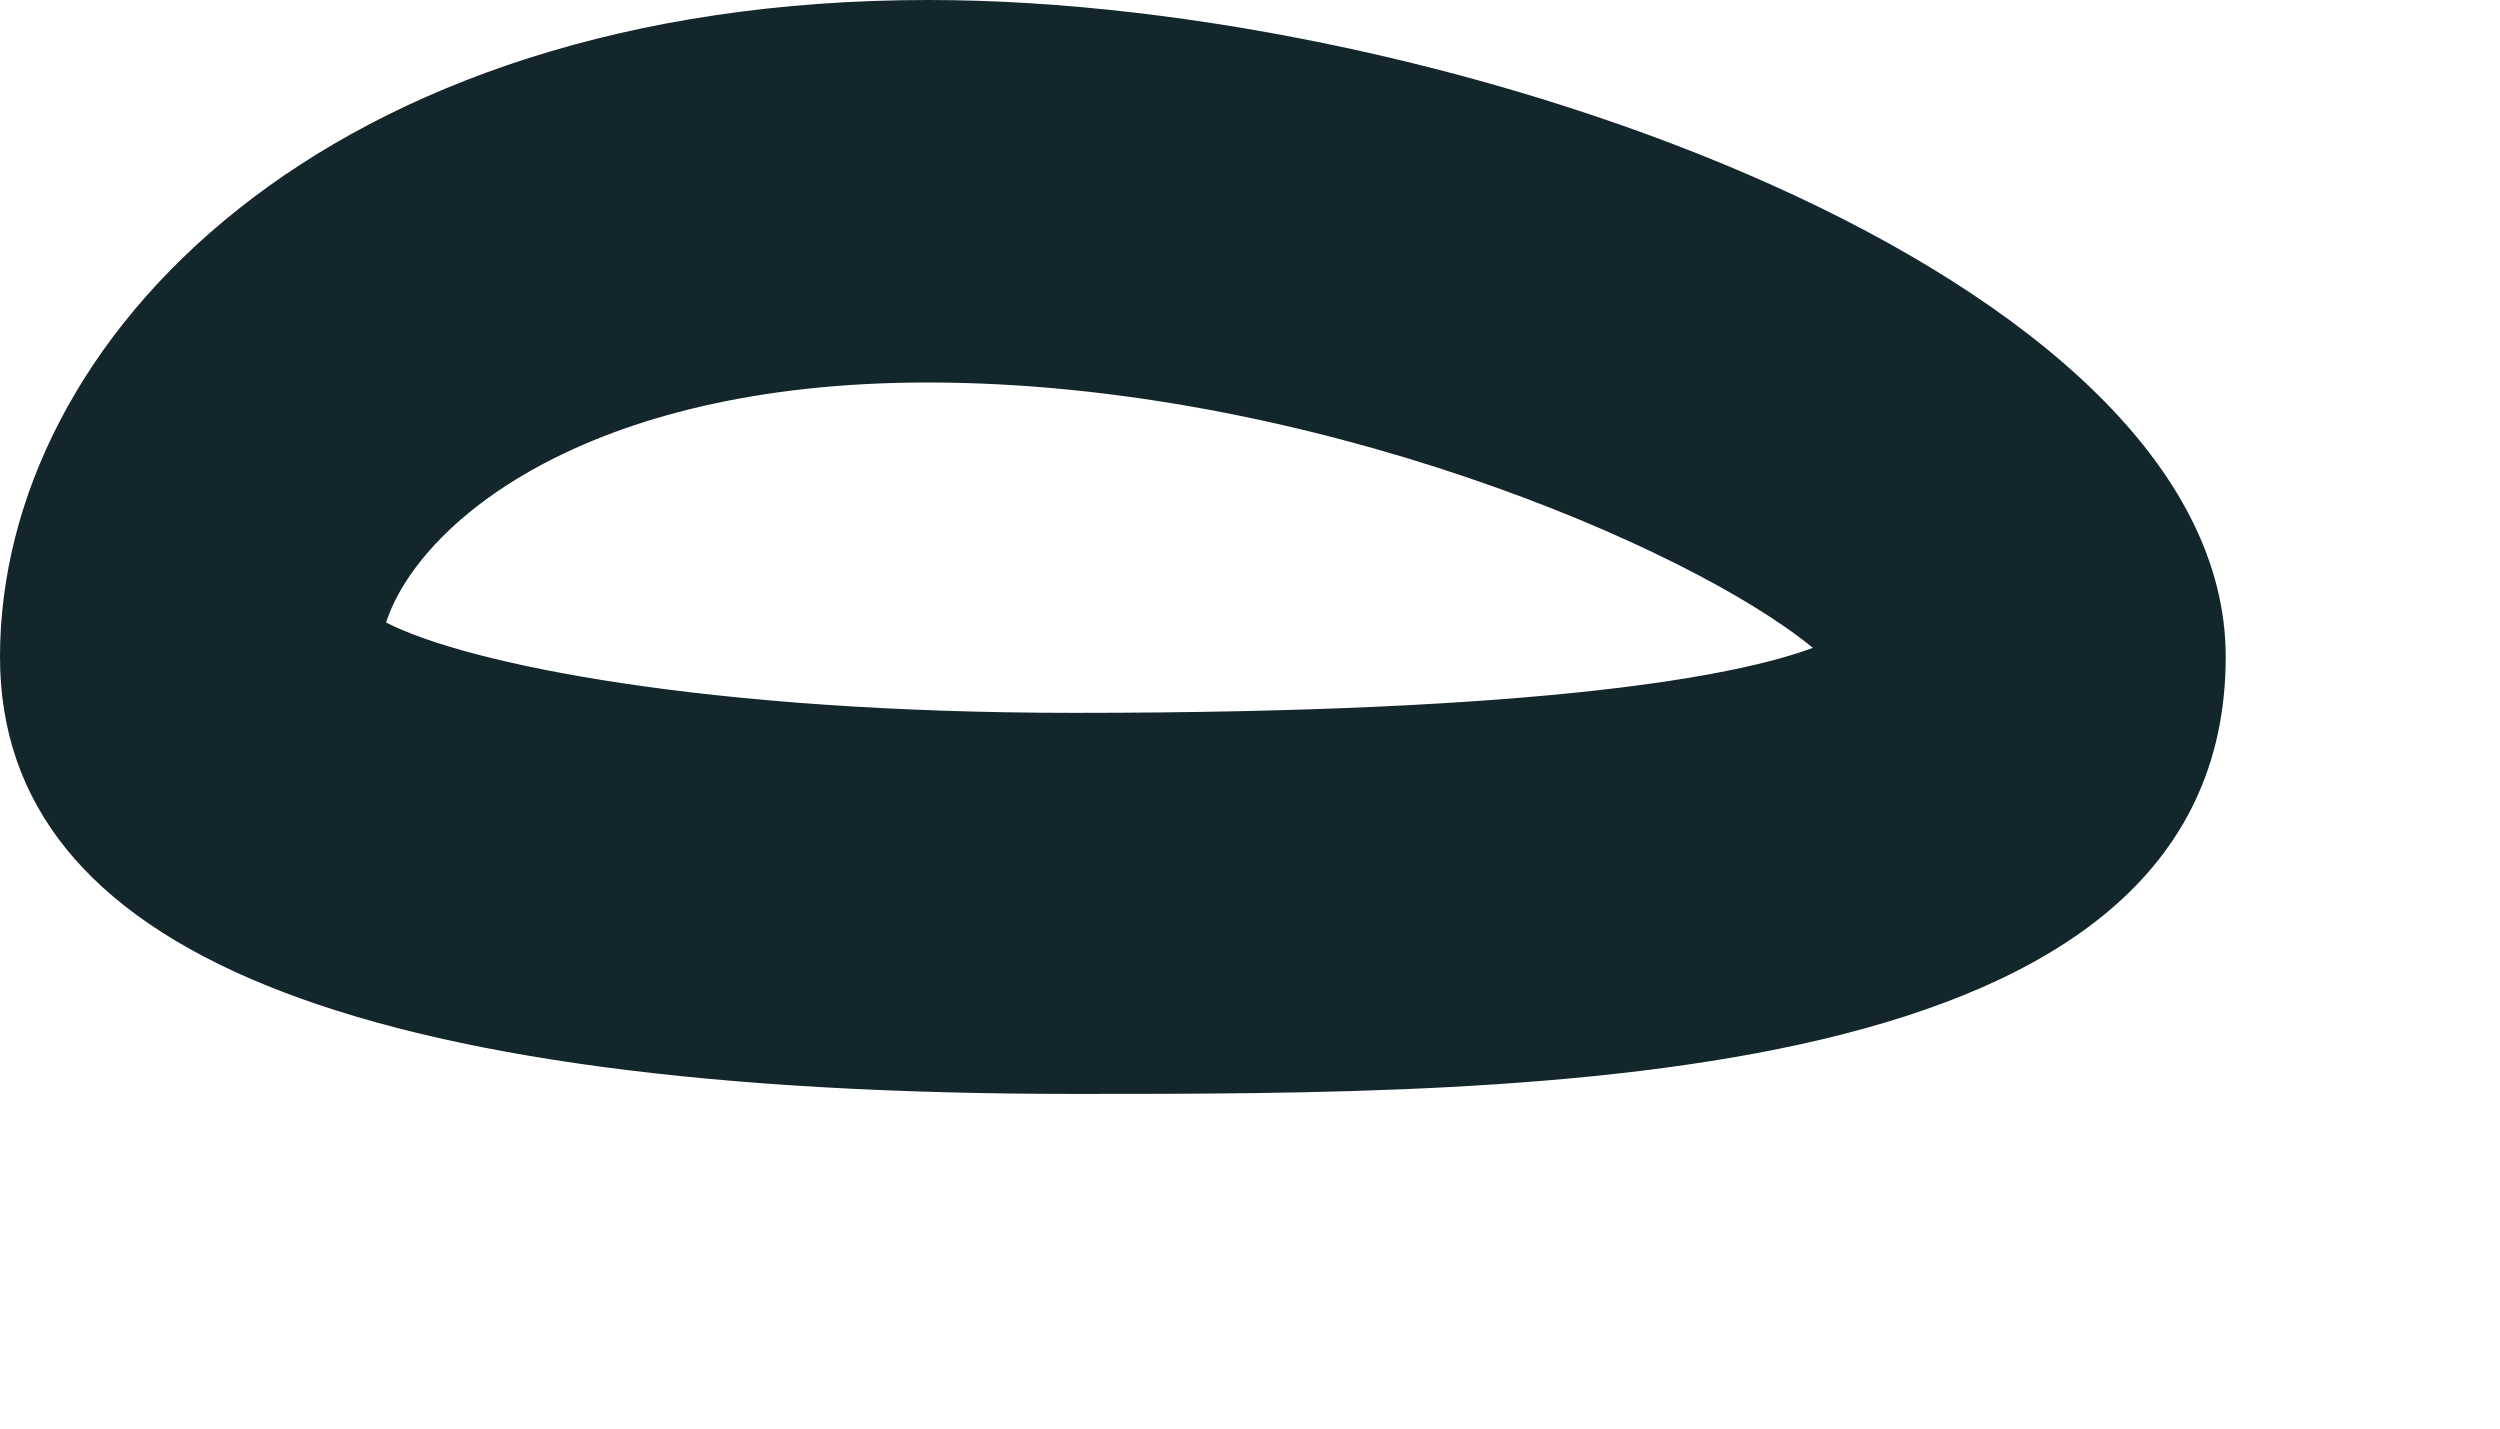 <?xml version="1.0" encoding="utf-8"?>
<svg xmlns="http://www.w3.org/2000/svg" fill="none" height="100%" overflow="visible" preserveAspectRatio="none" style="display: block;" viewBox="0 0 7 4" width="100%">
<path d="M3.013 3.063C0.985 3.063 0 2.661 0 1.839C0 0.95 0.911 0 2.6 0C4.062 0 6.232 0.772 6.232 1.839C6.232 3.063 4.293 3.063 3.013 3.063ZM1.081 1.743C1.309 1.86 1.981 1.996 3.009 1.996C4.333 1.996 4.866 1.892 5.076 1.814C4.731 1.53 3.66 1.071 2.597 1.071C1.633 1.071 1.17 1.469 1.081 1.743Z" fill="#12262B" id="Vector"/>
</svg>